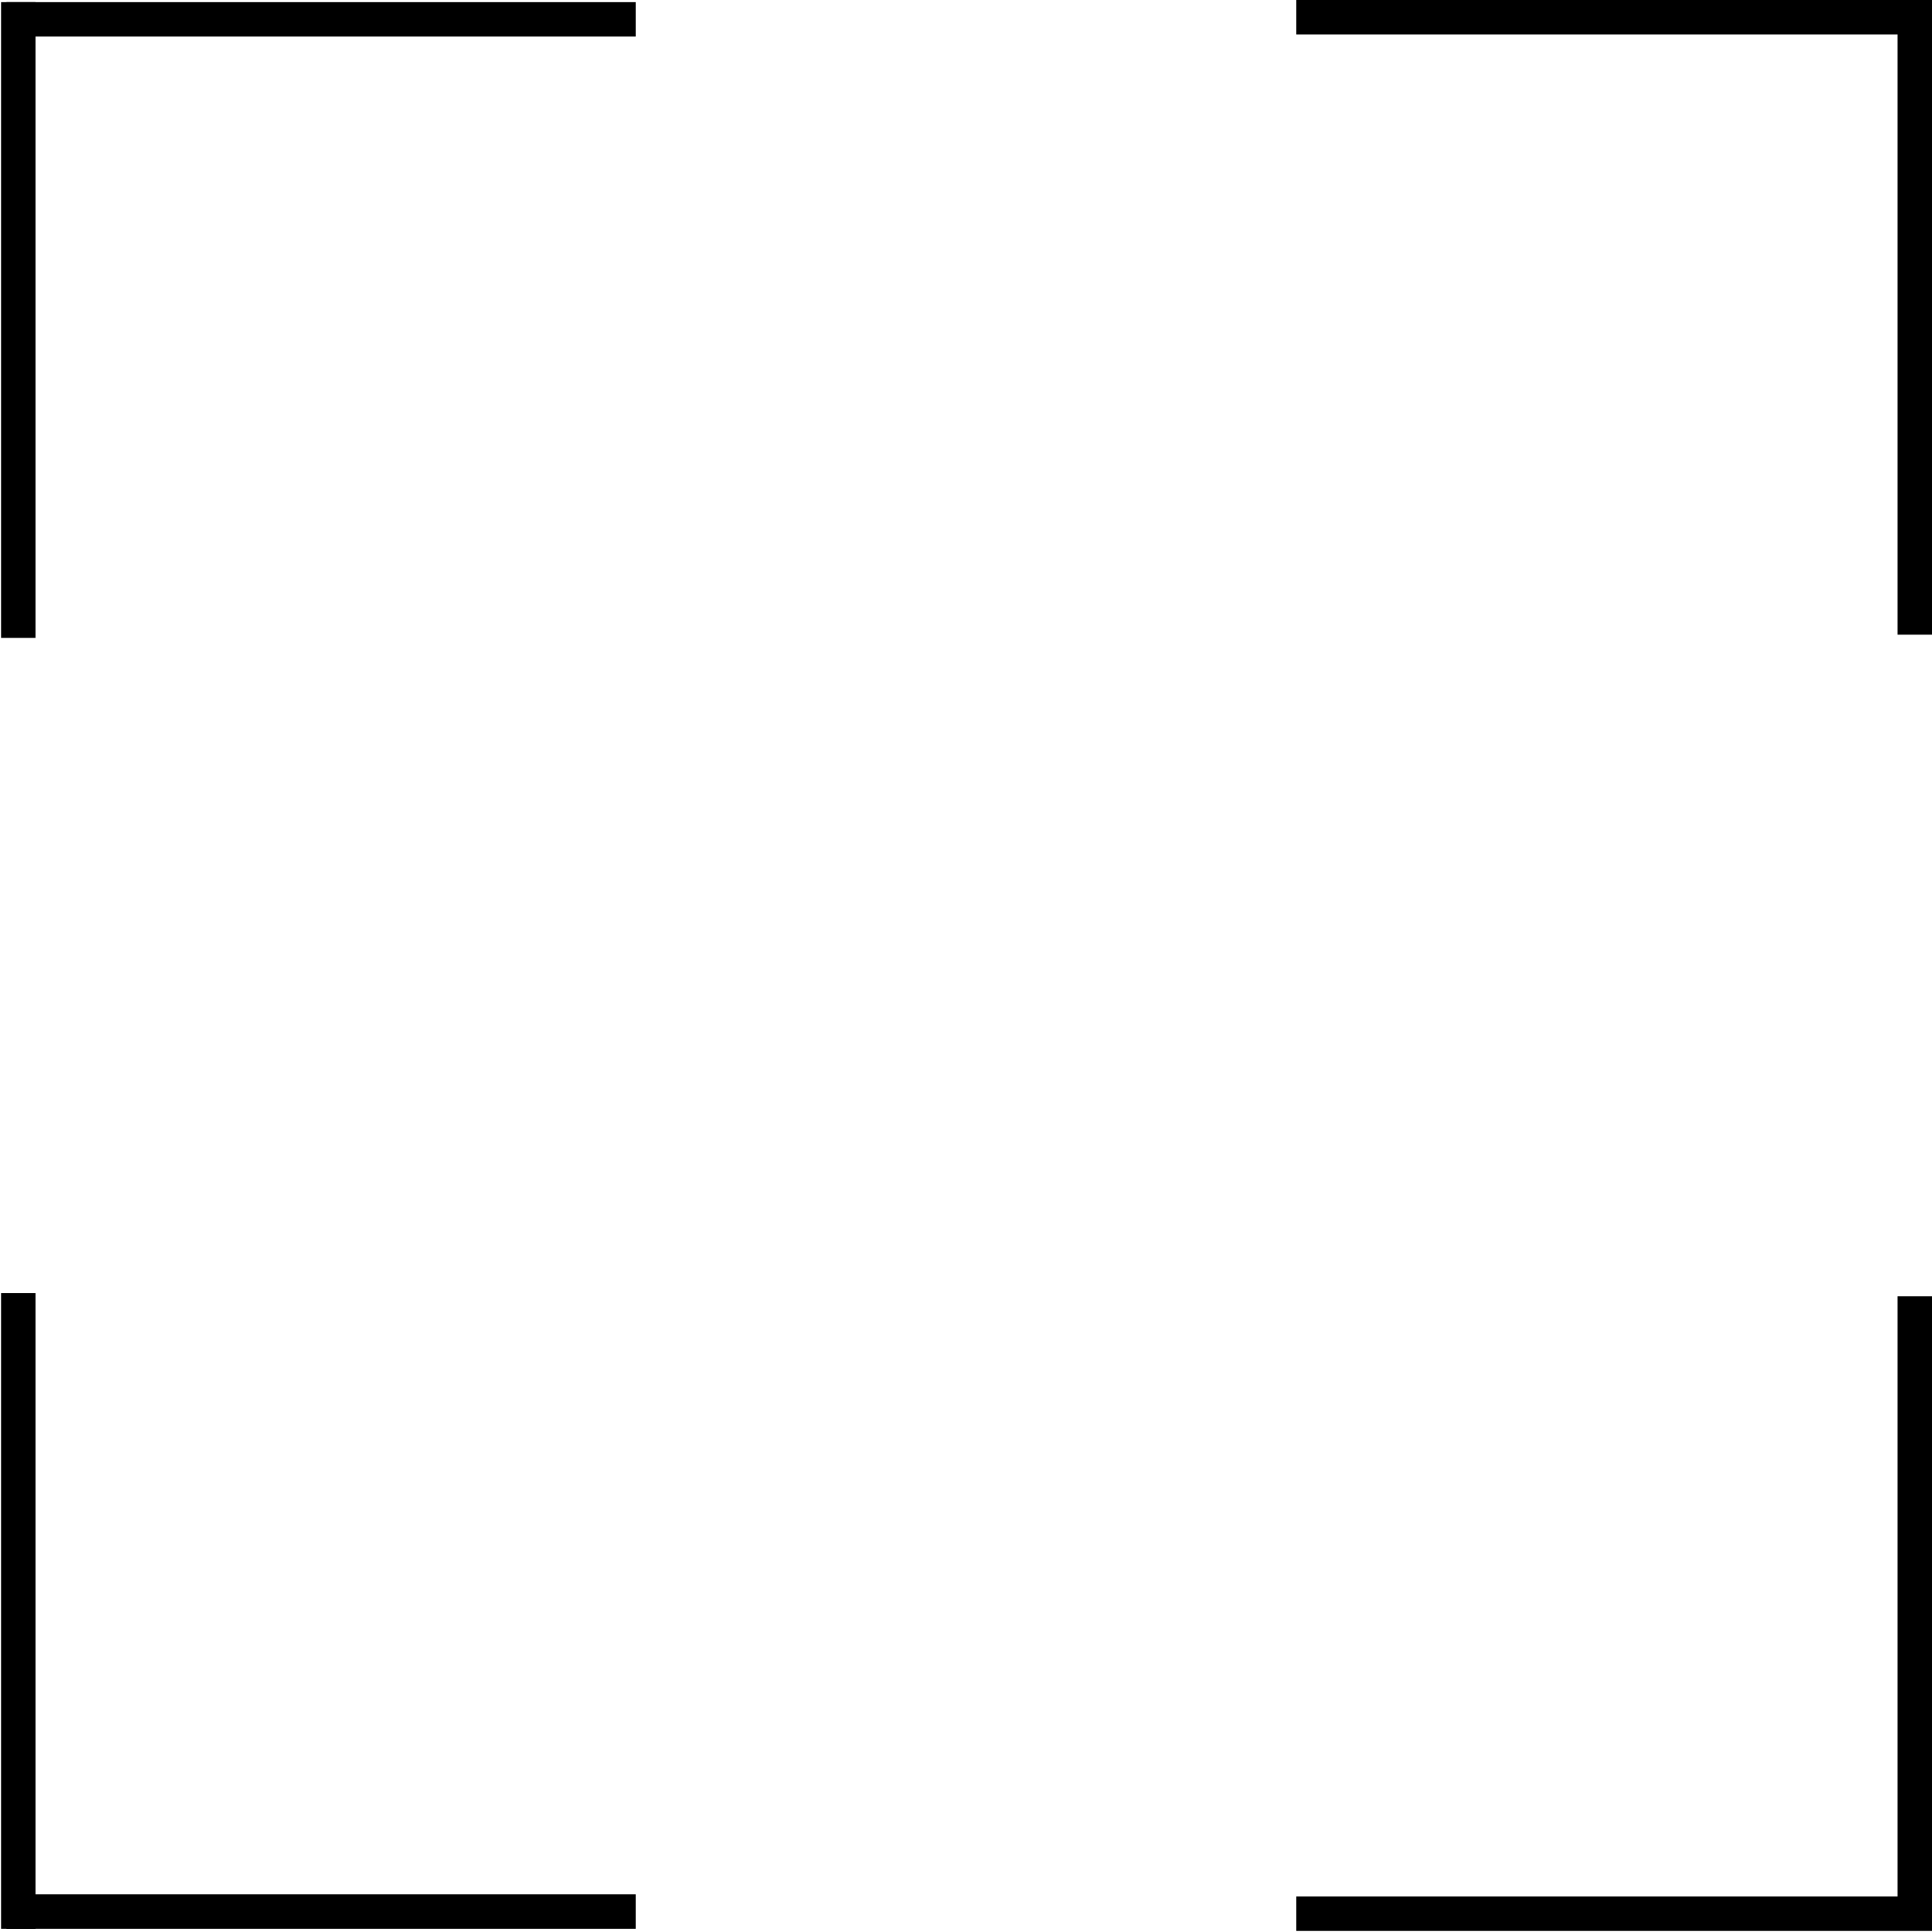 <?xml version="1.0" encoding="UTF-8"?> <svg xmlns="http://www.w3.org/2000/svg" width="898" height="898" viewBox="0 0 898 898" fill="none"> <path d="M8.5 296.5V1" stroke="black" stroke-width="16"></path> <path d="M8.5 601V896.5" stroke="black" stroke-width="16"></path> <path d="M602.5 8L898 8" stroke="black" stroke-width="16"></path> <path d="M602.5 889.5L898 889.5" stroke="black" stroke-width="16"></path> <path d="M295.5 9L3 9" stroke="black" stroke-width="16"></path> <path d="M295.5 888.5L3 888.5" stroke="black" stroke-width="16"></path> <path d="M890 295L890 2.5" stroke="black" stroke-width="16"></path> <path d="M890 602.5L890 895" stroke="black" stroke-width="16"></path> </svg> 